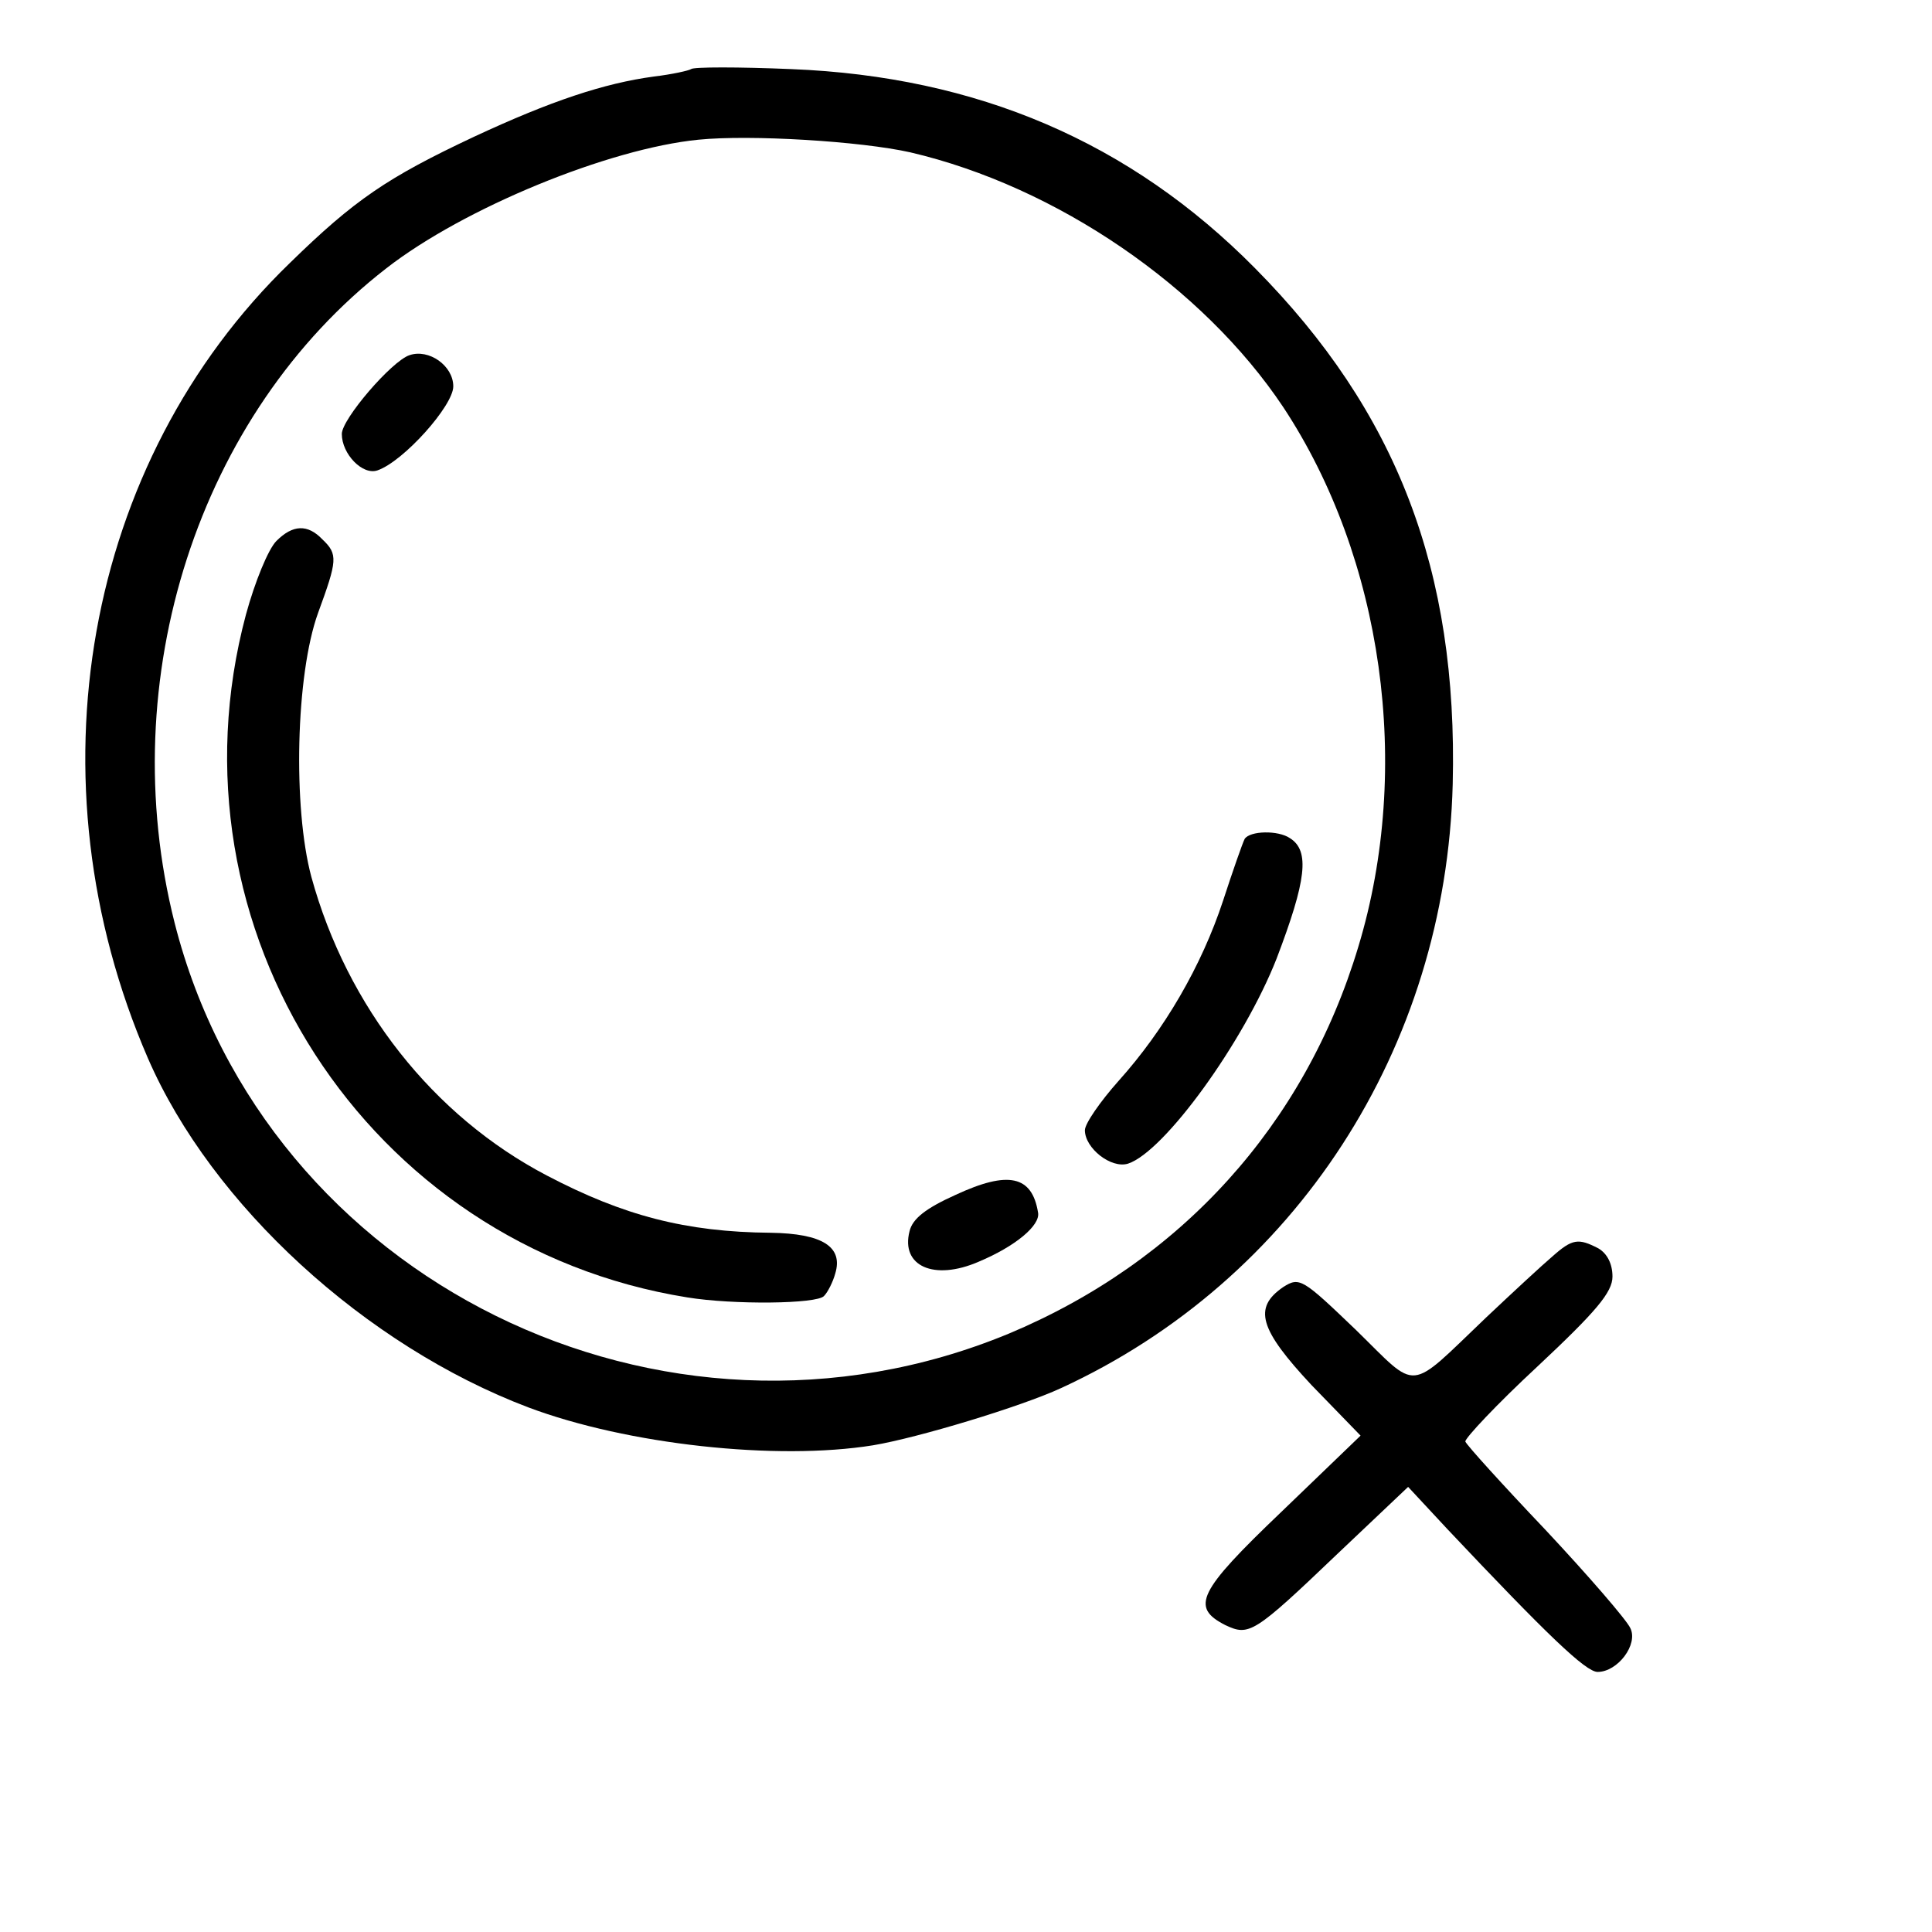 <?xml version="1.0" standalone="no"?>
<!DOCTYPE svg PUBLIC "-//W3C//DTD SVG 20010904//EN"
 "http://www.w3.org/TR/2001/REC-SVG-20010904/DTD/svg10.dtd">
<svg version="1.0" xmlns="http://www.w3.org/2000/svg"
 width="260pt" height="260pt" viewBox="0 0 260 260"
 preserveAspectRatio="xMidYMid meet">
<g transform="translate(0,260) scale(0.1,-0.1)"
fill="#000000" stroke="none">
<path d="M930 2507 c-3 -2 -25 -7 -50 -10 -67 -9 -139 -33 -242 -81 -117 -55
-161 -85 -248 -170 -277 -268 -353 -696 -191 -1070 86 -198 293 -387 512 -470
133 -50 334 -72 464 -51 60 10 199 52 253 77 315 145 518 457 527 813 7 287
-75 501 -266 694 -168 170 -374 258 -624 268 -71 3 -132 3 -135 0z m295 -112
c197 -46 394 -181 502 -343 134 -203 174 -485 101 -726 -72 -240 -239 -424
-471 -521 -465 -192 -1000 72 -1122 553 -83 328 32 685 285 881 104 81 299
161 420 173 70 7 218 -2 285 -17z"/>
<path d="M551 2122 c-24 -8 -91 -86 -91 -106 0 -27 28 -56 48 -49 35 12 102
87 102 113 0 28 -33 51 -59 42z"/>
<path d="M372 1872 c-11 -11 -29 -55 -41 -99 -113 -422 163 -850 594 -919 61
-10 175 -9 184 2 5 5 12 19 15 30 11 36 -17 54 -87 55 -114 1 -198 23 -301 77
-153 80 -269 227 -317 402 -25 93 -21 272 9 355 26 71 27 79 6 99 -20 21 -40
20 -62 -2z"/>
<path d="M1675 1471 c-3 -6 -16 -43 -29 -83 -29 -88 -79 -174 -141 -243 -24
-27 -45 -57 -45 -66 0 -24 35 -52 58 -45 49 16 156 164 200 276 40 105 45 145
18 162 -16 11 -54 10 -61 -1z"/>
<path d="M1286 992 c-40 -18 -58 -32 -62 -49 -12 -47 33 -67 93 -41 50 21 83
49 80 66 -8 50 -40 57 -111 24z"/>
<path d="M2089 909 c-13 -11 -53 -48 -89 -82 -107 -102 -90 -100 -175 -17 -72
69 -76 72 -98 58 -41 -28 -32 -57 38 -132 l66 -68 -107 -103 c-112 -107 -122
-128 -75 -152 32 -15 38 -12 151 96 l95 90 53 -57 c134 -142 186 -192 202
-192 27 0 55 37 44 59 -5 11 -56 70 -114 132 -58 61 -106 114 -108 119 -1 4
42 50 97 101 79 74 101 100 101 121 0 17 -7 31 -19 38 -27 14 -35 13 -62 -11z"/>
</g>
</svg>
